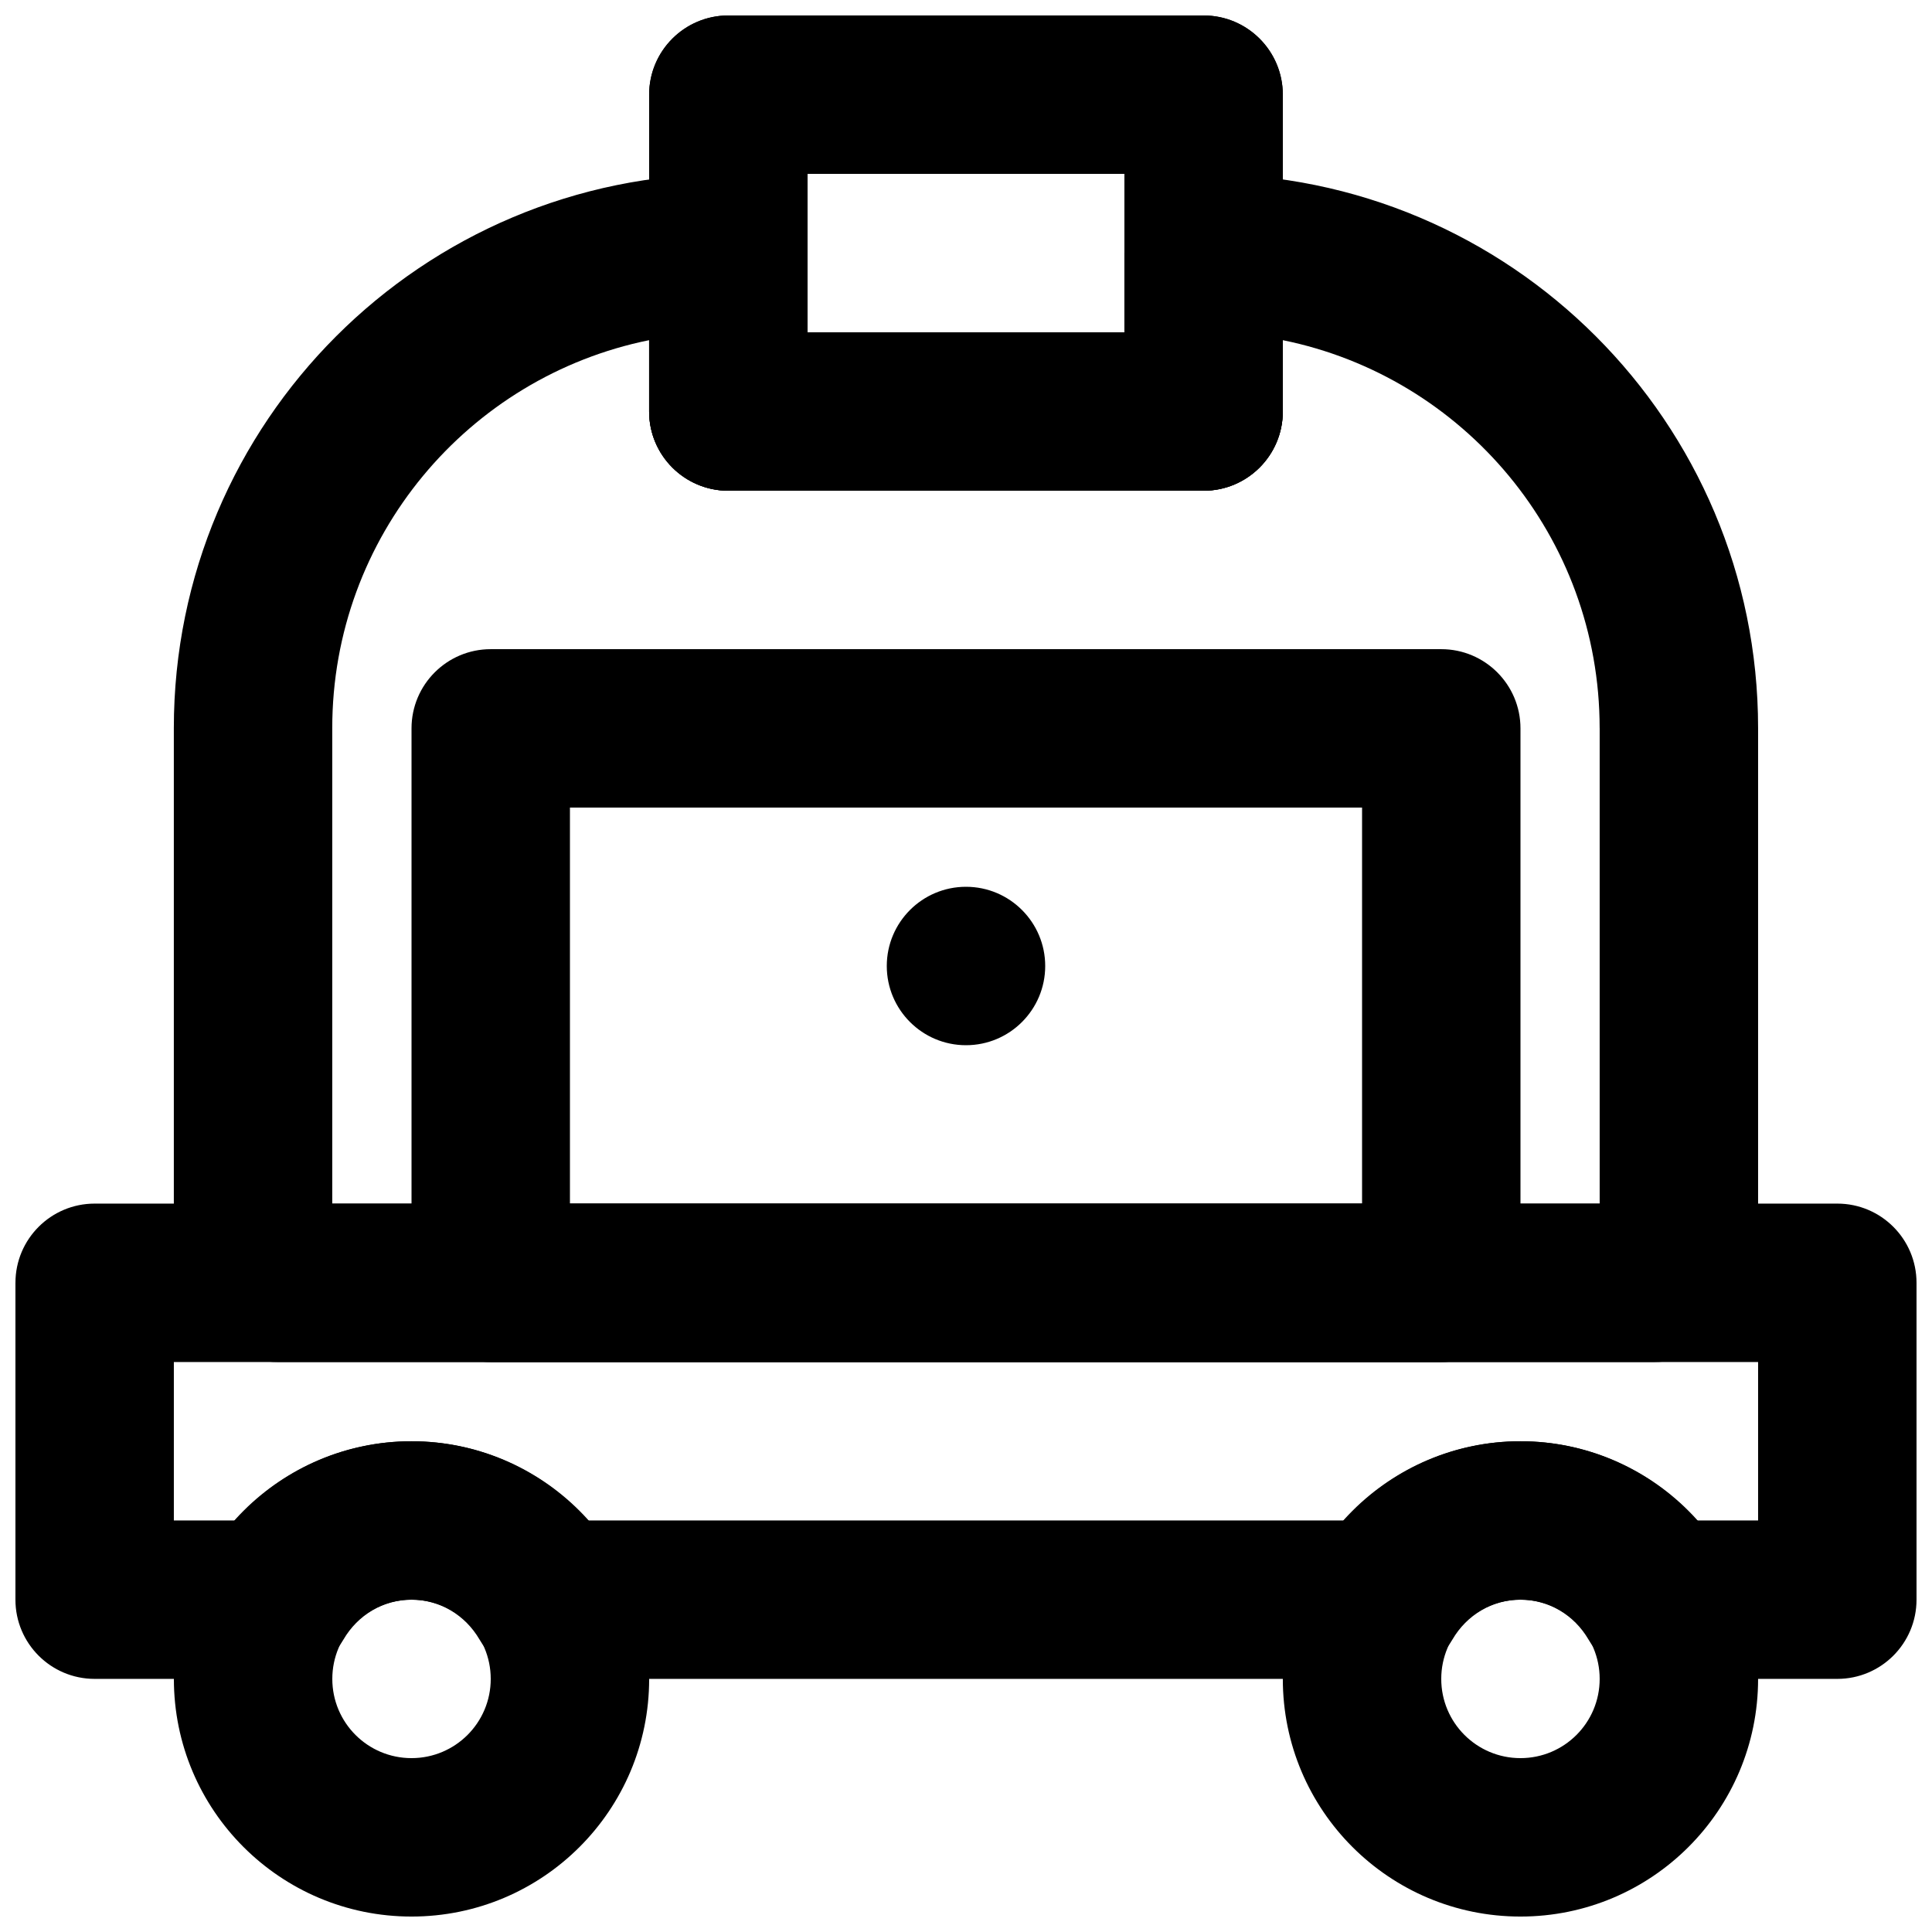 <?xml version="1.0" encoding="UTF-8"?>
<!-- Uploaded to: ICON Repo, www.svgrepo.com, Generator: ICON Repo Mixer Tools -->
<svg width="800px" height="800px" version="1.1" viewBox="144 144 512 512" xmlns="http://www.w3.org/2000/svg">
 <defs>
  <clipPath id="d">
   <path d="m190 525h127v126.9h-127z"/>
  </clipPath>
  <clipPath id="c">
   <path d="m483 525h127v126.9h-127z"/>
  </clipPath>
  <clipPath id="b">
   <path d="m148.09 462h503.81v127h-503.81z"/>
  </clipPath>
  <clipPath id="a">
   <path d="m316 148.09h168v126.91h-168z"/>
  </clipPath>
 </defs>
 <path d="m420.99 400c0 11.59-9.406 20.992-20.992 20.992-11.59 0-20.992-9.402-20.992-20.992 0-11.586 9.402-20.992 20.992-20.992 11.586 0 20.992 9.406 20.992 20.992" fill-rule="evenodd"/>
 <g clip-path="url(#d)">
  <path d="m274.05 588.93c0 11.602-9.391 20.992-20.992 20.992-11.602 0-20.992-9.391-20.992-20.992 0-11.602 9.391-20.992 20.992-20.992 11.602 0 20.992 9.391 20.992 20.992zm41.984 0c0-34.789-28.188-62.977-62.977-62.977-34.789 0-62.977 28.188-62.977 62.977 0 34.789 28.188 62.977 62.977 62.977 34.789 0 62.977-28.188 62.977-62.977z" fill-rule="evenodd"/>
 </g>
 <g clip-path="url(#c)">
  <path d="m567.93 588.93c0 11.602-9.387 20.992-20.992 20.992-11.602 0-20.992-9.391-20.992-20.992 0-11.602 9.391-20.992 20.992-20.992 11.605 0 20.992 9.391 20.992 20.992zm41.984 0c0-34.789-28.184-62.977-62.977-62.977-34.789 0-62.977 28.188-62.977 62.977 0 34.789 28.188 62.977 62.977 62.977 34.793 0 62.977-28.188 62.977-62.977z" fill-rule="evenodd"/>
 </g>
 <g clip-path="url(#b)">
  <path d="m148.09 483.96v83.969c0 11.594 9.398 20.992 20.992 20.992h47.797c7.469 0 14.375-3.969 18.137-10.418 3.82-6.551 10.582-10.574 18.035-10.574 7.453 0 14.215 4.023 18.035 10.574 3.762 6.449 10.668 10.418 18.133 10.418h221.55c7.469 0 14.371-3.969 18.133-10.418 3.82-6.551 10.586-10.574 18.035-10.574 7.453 0 14.219 4.023 18.039 10.574 3.762 6.449 10.664 10.418 18.133 10.418h47.797c11.594 0 20.992-9.398 20.992-20.992v-83.969c0-11.594-9.398-20.992-20.992-20.992h-461.82c-11.594 0-20.992 9.398-20.992 20.992zm41.984 20.992h419.84v41.984h-16.242c-11.711-13.113-28.512-20.992-46.734-20.992-18.219 0-35.02 7.879-46.734 20.992h-200.42c-11.715-13.113-28.512-20.992-46.734-20.992-18.223 0-35.02 7.879-46.734 20.992h-16.242z" fill-rule="evenodd"/>
 </g>
 <g clip-path="url(#a)" fill-rule="evenodd">
  <path d="m337.02 274.05h125.95c11.59 0 20.988-9.398 20.988-20.992v-83.969c0-11.594-9.398-20.992-20.988-20.992h-125.95c-11.594 0-20.992 9.398-20.992 20.992v83.969c0 11.594 9.398 20.992 20.992 20.992zm20.992-41.984v-41.984h83.969v41.984z"/>
  <path d="m337.02 274.05h125.95c11.59 0 20.988-9.398 20.988-20.992v-83.969c0-11.594-9.398-20.992-20.988-20.992h-125.95c-11.594 0-20.992 9.398-20.992 20.992v83.969c0 11.594 9.398 20.992 20.992 20.992zm20.992-41.984v-41.984h83.969v41.984z"/>
 </g>
 <path d="m358.01 232.06v-20.992c0-11.594-9.398-20.992-20.992-20.992-81.18 0-146.95 65.766-146.95 146.88v140.35c0 15.27 12.383 27.648 27.648 27.648h364.55c15.27 0 27.648-12.379 27.648-27.648v-140.35c0-81.117-65.762-146.88-146.88-146.88-11.656 0-21.055 9.398-21.055 20.992v20.992zm209.92 104.9v126.02h-335.88v-126.02c0-50.766 36.066-93.109 83.969-102.81v18.902c0 11.594 9.398 20.992 20.992 20.992h125.95c11.594 0 20.992-9.398 20.992-20.992v-18.902c47.906 9.699 83.969 52.043 83.969 102.81z" fill-rule="evenodd"/>
 <path d="m274.05 504.96h251.9c11.594 0 20.992-9.398 20.992-20.992v-146.94c0-11.594-9.398-20.992-20.992-20.992h-251.9c-11.594 0-20.992 9.398-20.992 20.992v146.94c0 11.594 9.398 20.992 20.992 20.992zm20.992-146.94h209.92v104.96h-209.92z" fill-rule="evenodd"/>
</svg>